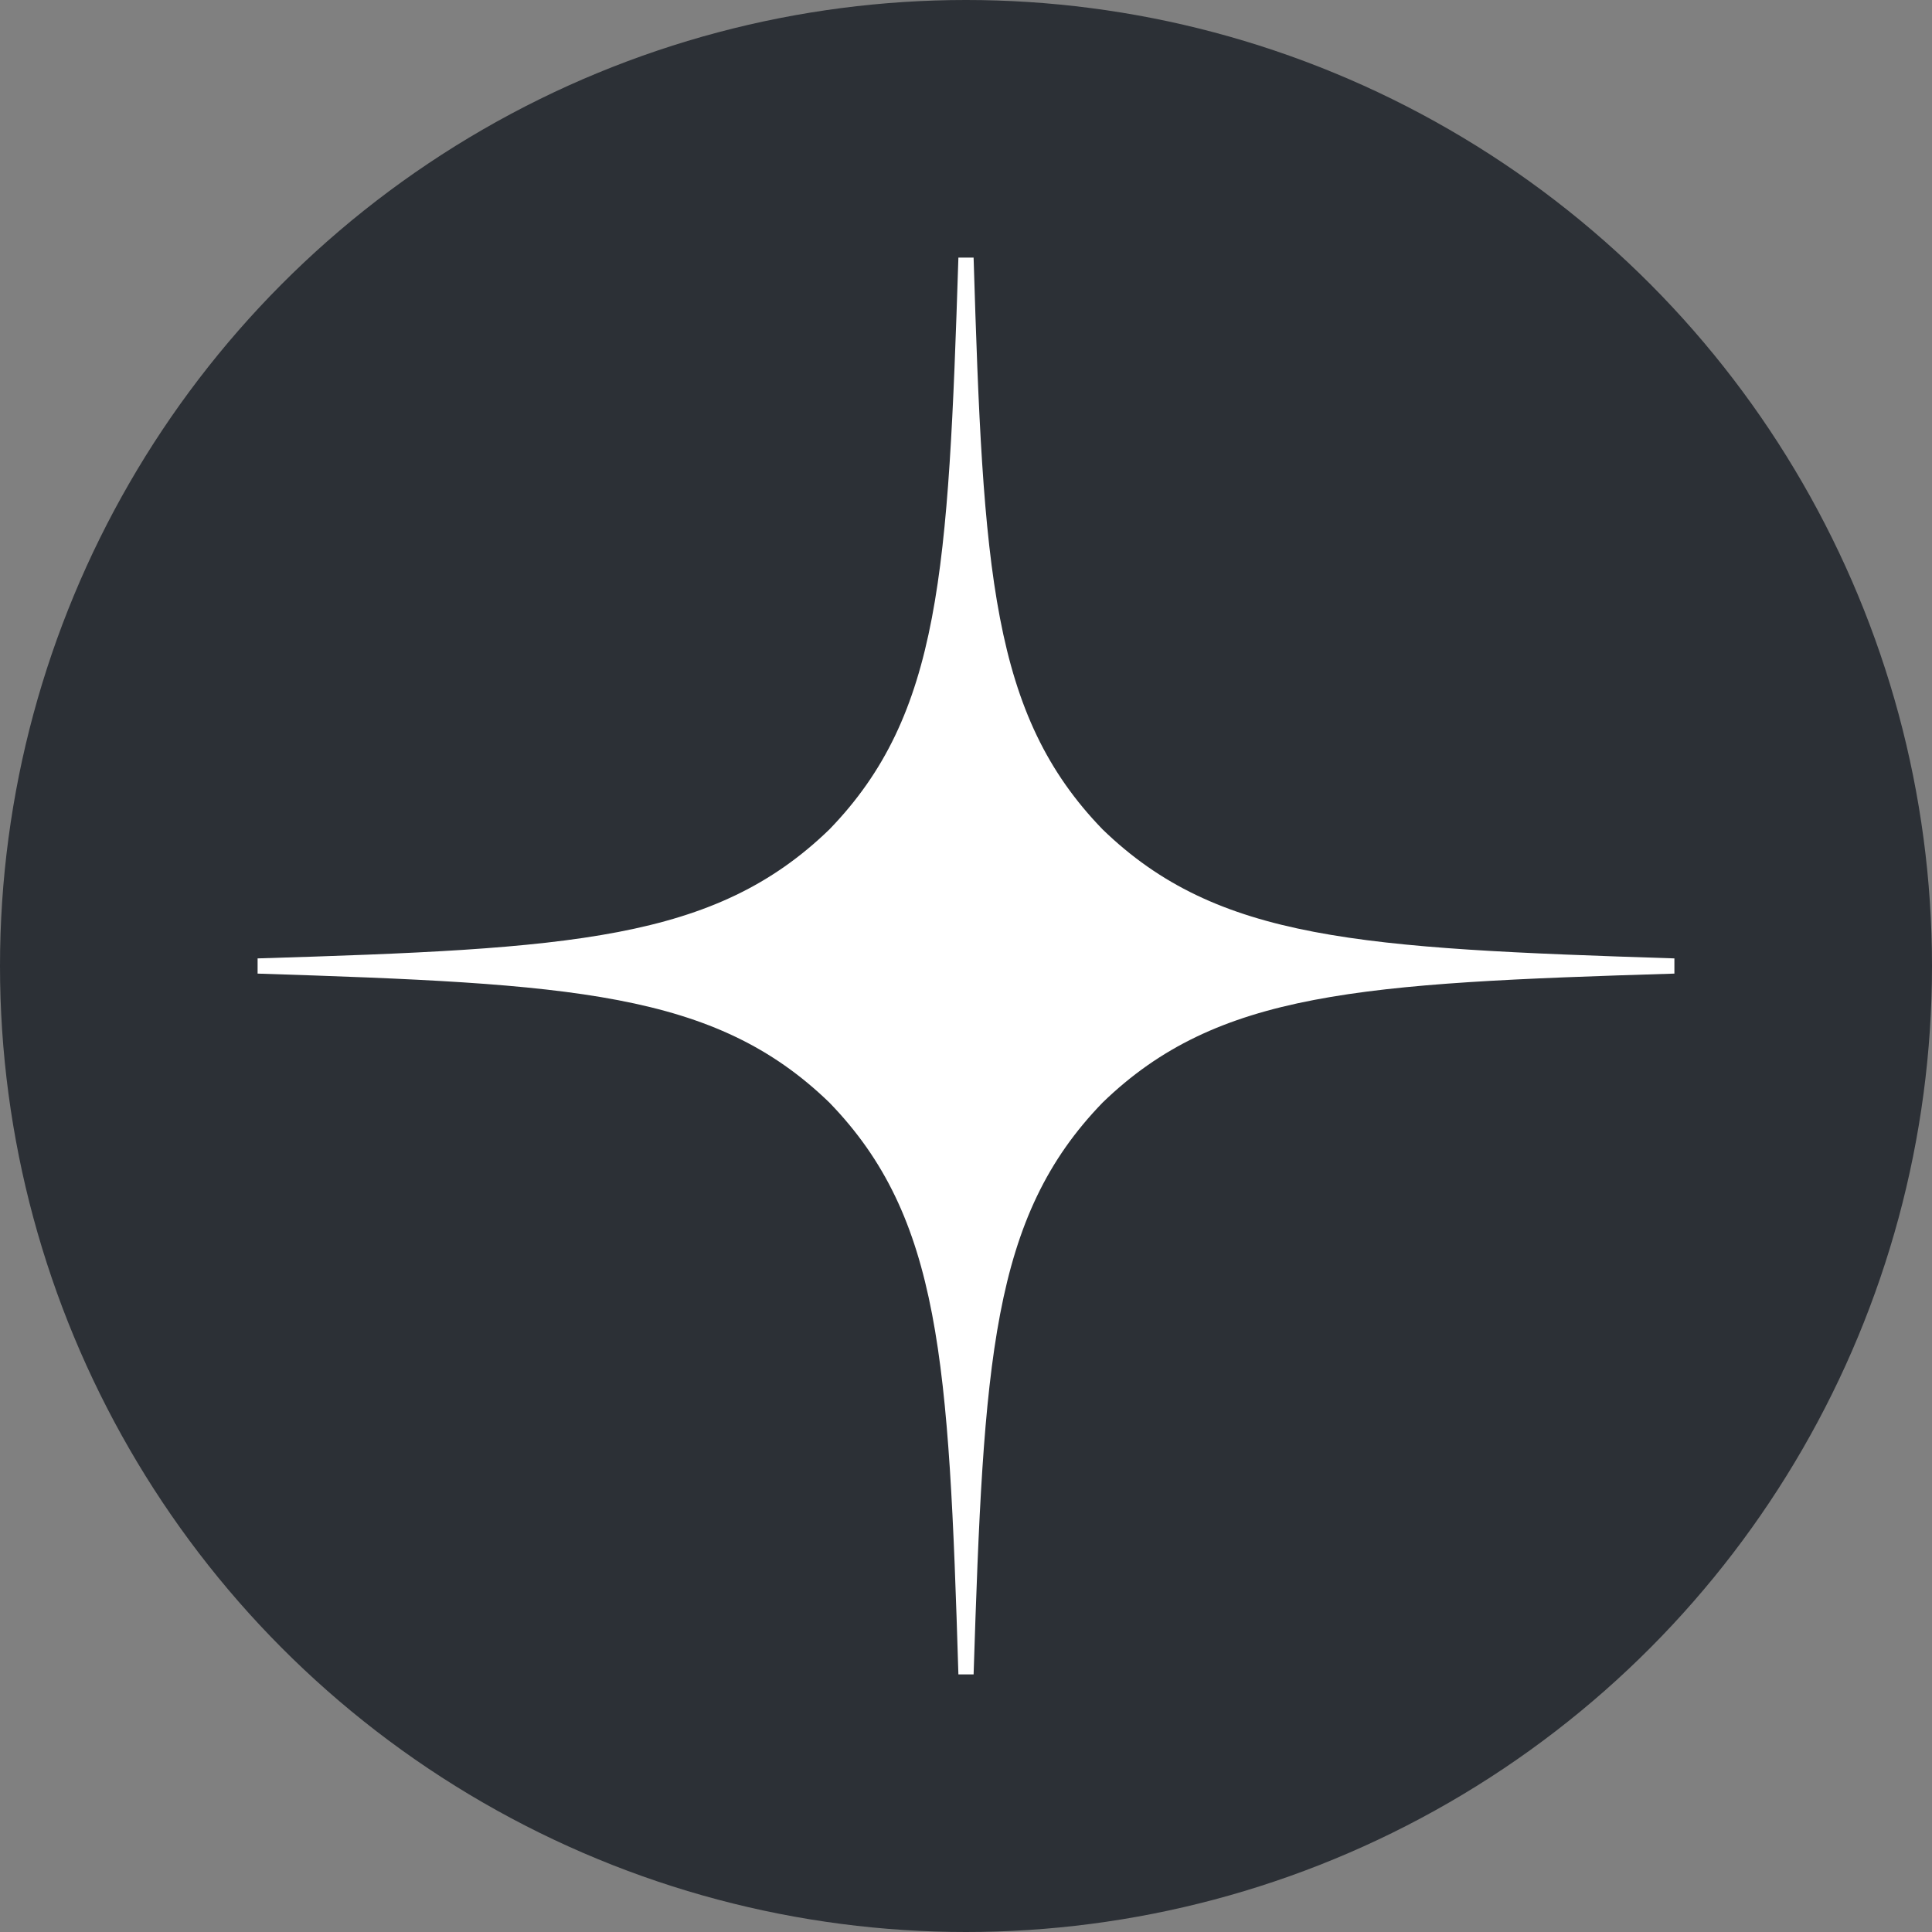 <svg width="30" height="30" fill="none" xmlns="http://www.w3.org/2000/svg"><rect width="100%" height="100%" fill="#808080" stroke="none"/><g clip-path="url(#a)"><circle cx="15" cy="15" r="15" fill="#2C3036"/><path d="M26 15.118v-.236c-4.871-.157-7.095-.275-8.879-2.003C15.393 11.095 15.267 8.87 15.118 4h-.236c-.157 4.871-.275 7.095-2.003 8.879C11.095 14.607 8.87 14.733 4 14.882v.236c4.871.157 7.095.275 8.879 2.003 1.728 1.784 1.854 4.008 2.003 8.879h.236c.157-4.871.275-7.095 2.003-8.879 1.784-1.728 4.008-1.854 8.879-2.003Z" fill="#fff"/></g><defs><clipPath id="a"><path fill="#fff" d="M0 0h30v30H0z"/></clipPath></defs></svg>